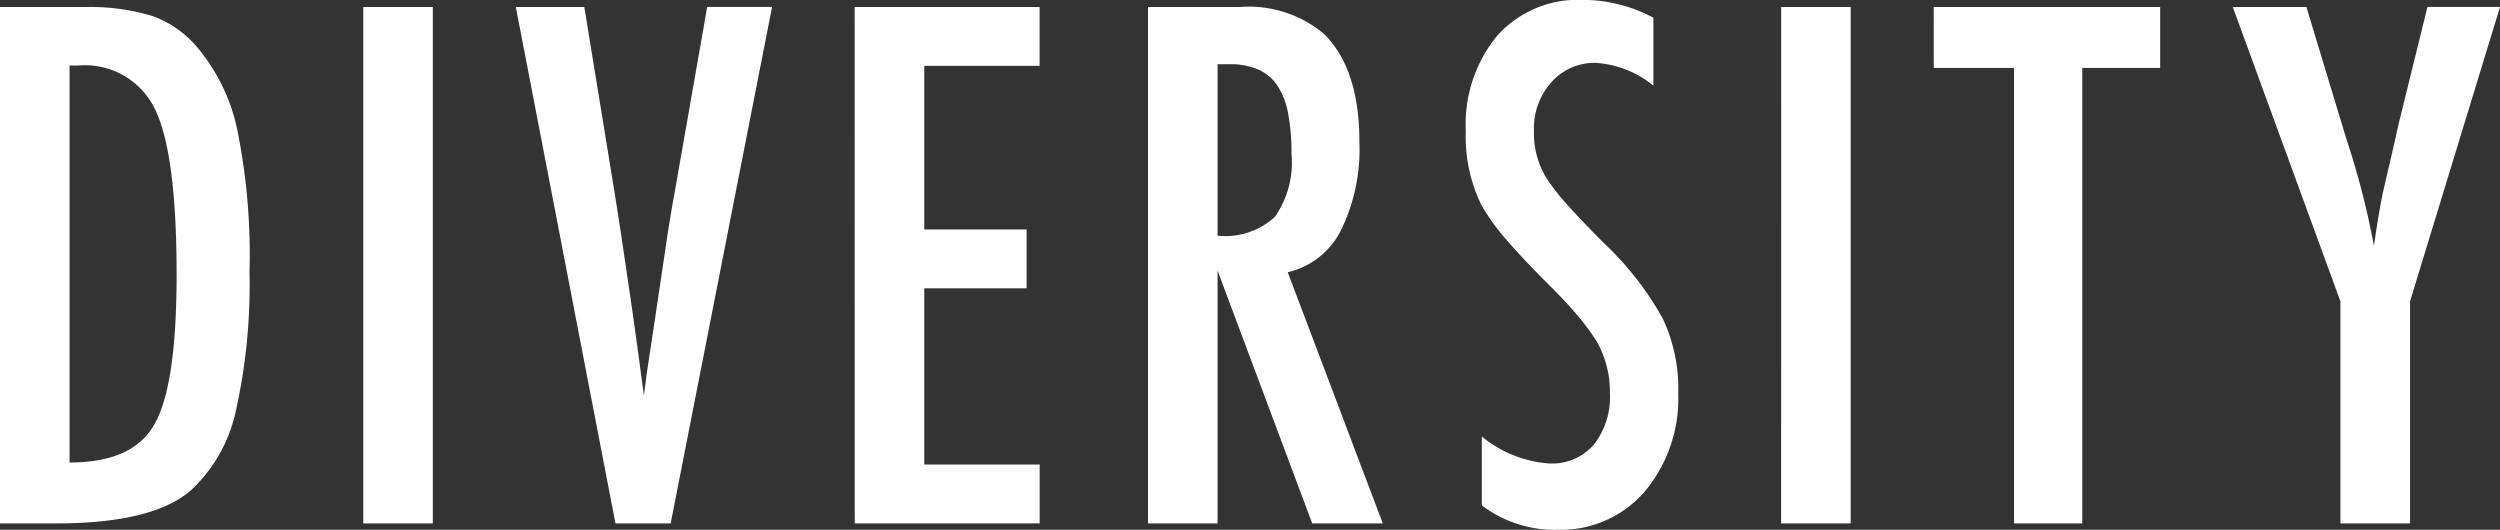 <svg xmlns="http://www.w3.org/2000/svg" width="145.995" height="30.938" viewBox="0 0 145.995 30.938">
  <rect x="0" y="0" width="145.995" height="30.938" fill="#333333" stroke="none"/>
  <path id="DIVERSITY" d="M2.324-30.156h5a12.581,12.581,0,0,1,3.848.508A6.092,6.092,0,0,1,13.75-27.91a10.92,10.92,0,0,1,2.422,4.883,36.7,36.7,0,0,1,.723,8.34,33.847,33.847,0,0,1-.8,8.125,8.9,8.9,0,0,1-2.578,4.59Q11.309,0,5.605,0H2.324Zm4.063,26.6q3.711,0,4.961-2.246,1.289-2.246,1.289-8.73,0-6.973-1.23-9.59a4.536,4.536,0,0,0-4.512-2.617H6.387Zm17.151-26.6H27.6V0H23.538Zm8.909,0h4l1.816,11.133.313,2.012.645,4.375q.156,1.113.283,2.031t.225,1.66l.2,1.484q.059-.449.1-.8t.078-.586l.527-3.5.684-4.59q.1-.625.186-1.152t.166-.937l1.953-11.133h3.789L41.489,0H38.266Zm19.787,0h10.8v3.438H56.3v9.551h5.977v3.438H56.3V-3.437h6.738V0h-10.8Zm17.131,0h5.352a6.827,6.827,0,0,1,4.941,1.582q2.051,2.051,2.051,6.27A10.759,10.759,0,0,1,80.625-17.1a4.648,4.648,0,0,1-3.1,2.432L83.076,0H78.955L73.427-14.766V0H69.365ZM73.427-16.8a4.308,4.308,0,0,0,3.34-1.094,5.524,5.524,0,0,0,.977-3.691,12.1,12.1,0,0,0-.205-2.4,4.309,4.309,0,0,0-.645-1.621,2.6,2.6,0,0,0-1.133-.918,4.225,4.225,0,0,0-1.65-.293h-.684ZM98.879-29.531v3.965a5.949,5.949,0,0,0-3.34-1.328,3.354,3.354,0,0,0-2.617,1.133,4.008,4.008,0,0,0-1.016,2.871,4.941,4.941,0,0,0,.723,2.715,12,12,0,0,0,1.221,1.563q.85.957,2.2,2.3a18.049,18.049,0,0,1,3.379,4.355,9.581,9.581,0,0,1,.9,4.355,8.457,8.457,0,0,1-1.973,5.762A6.479,6.479,0,0,1,93.293.371a7.011,7.011,0,0,1-4.434-1.426V-5.078A6.913,6.913,0,0,0,92.8-3.5a3.225,3.225,0,0,0,2.6-1.1,4.481,4.481,0,0,0,.938-3,6,6,0,0,0-.723-2.949,12.047,12.047,0,0,0-1.035-1.436q-.664-.811-1.66-1.807-1.543-1.523-2.559-2.7a12.715,12.715,0,0,1-1.5-2.051,8.983,8.983,0,0,1-.937-4.336,8.144,8.144,0,0,1,1.836-5.605,6.328,6.328,0,0,1,4.98-2.09A8.792,8.792,0,0,1,98.879-29.531Zm7.463-.625H110.4V0h-4.062Zm8.909,0h13.223V-26.6h-4.551V0h-3.984V-26.6h-4.687Zm17.463,0h4.3L139-23.594q.1.293.2.645t.234.762a46.917,46.917,0,0,1,1.523,5.977q.352-2.422.586-3.379l.625-2.7.234-1.055,1.68-6.816h4.238l-5.254,17.188V0H139V-12.969Z" transform="translate(-2.324 30.566)" fill="#fff"/>
</svg>

